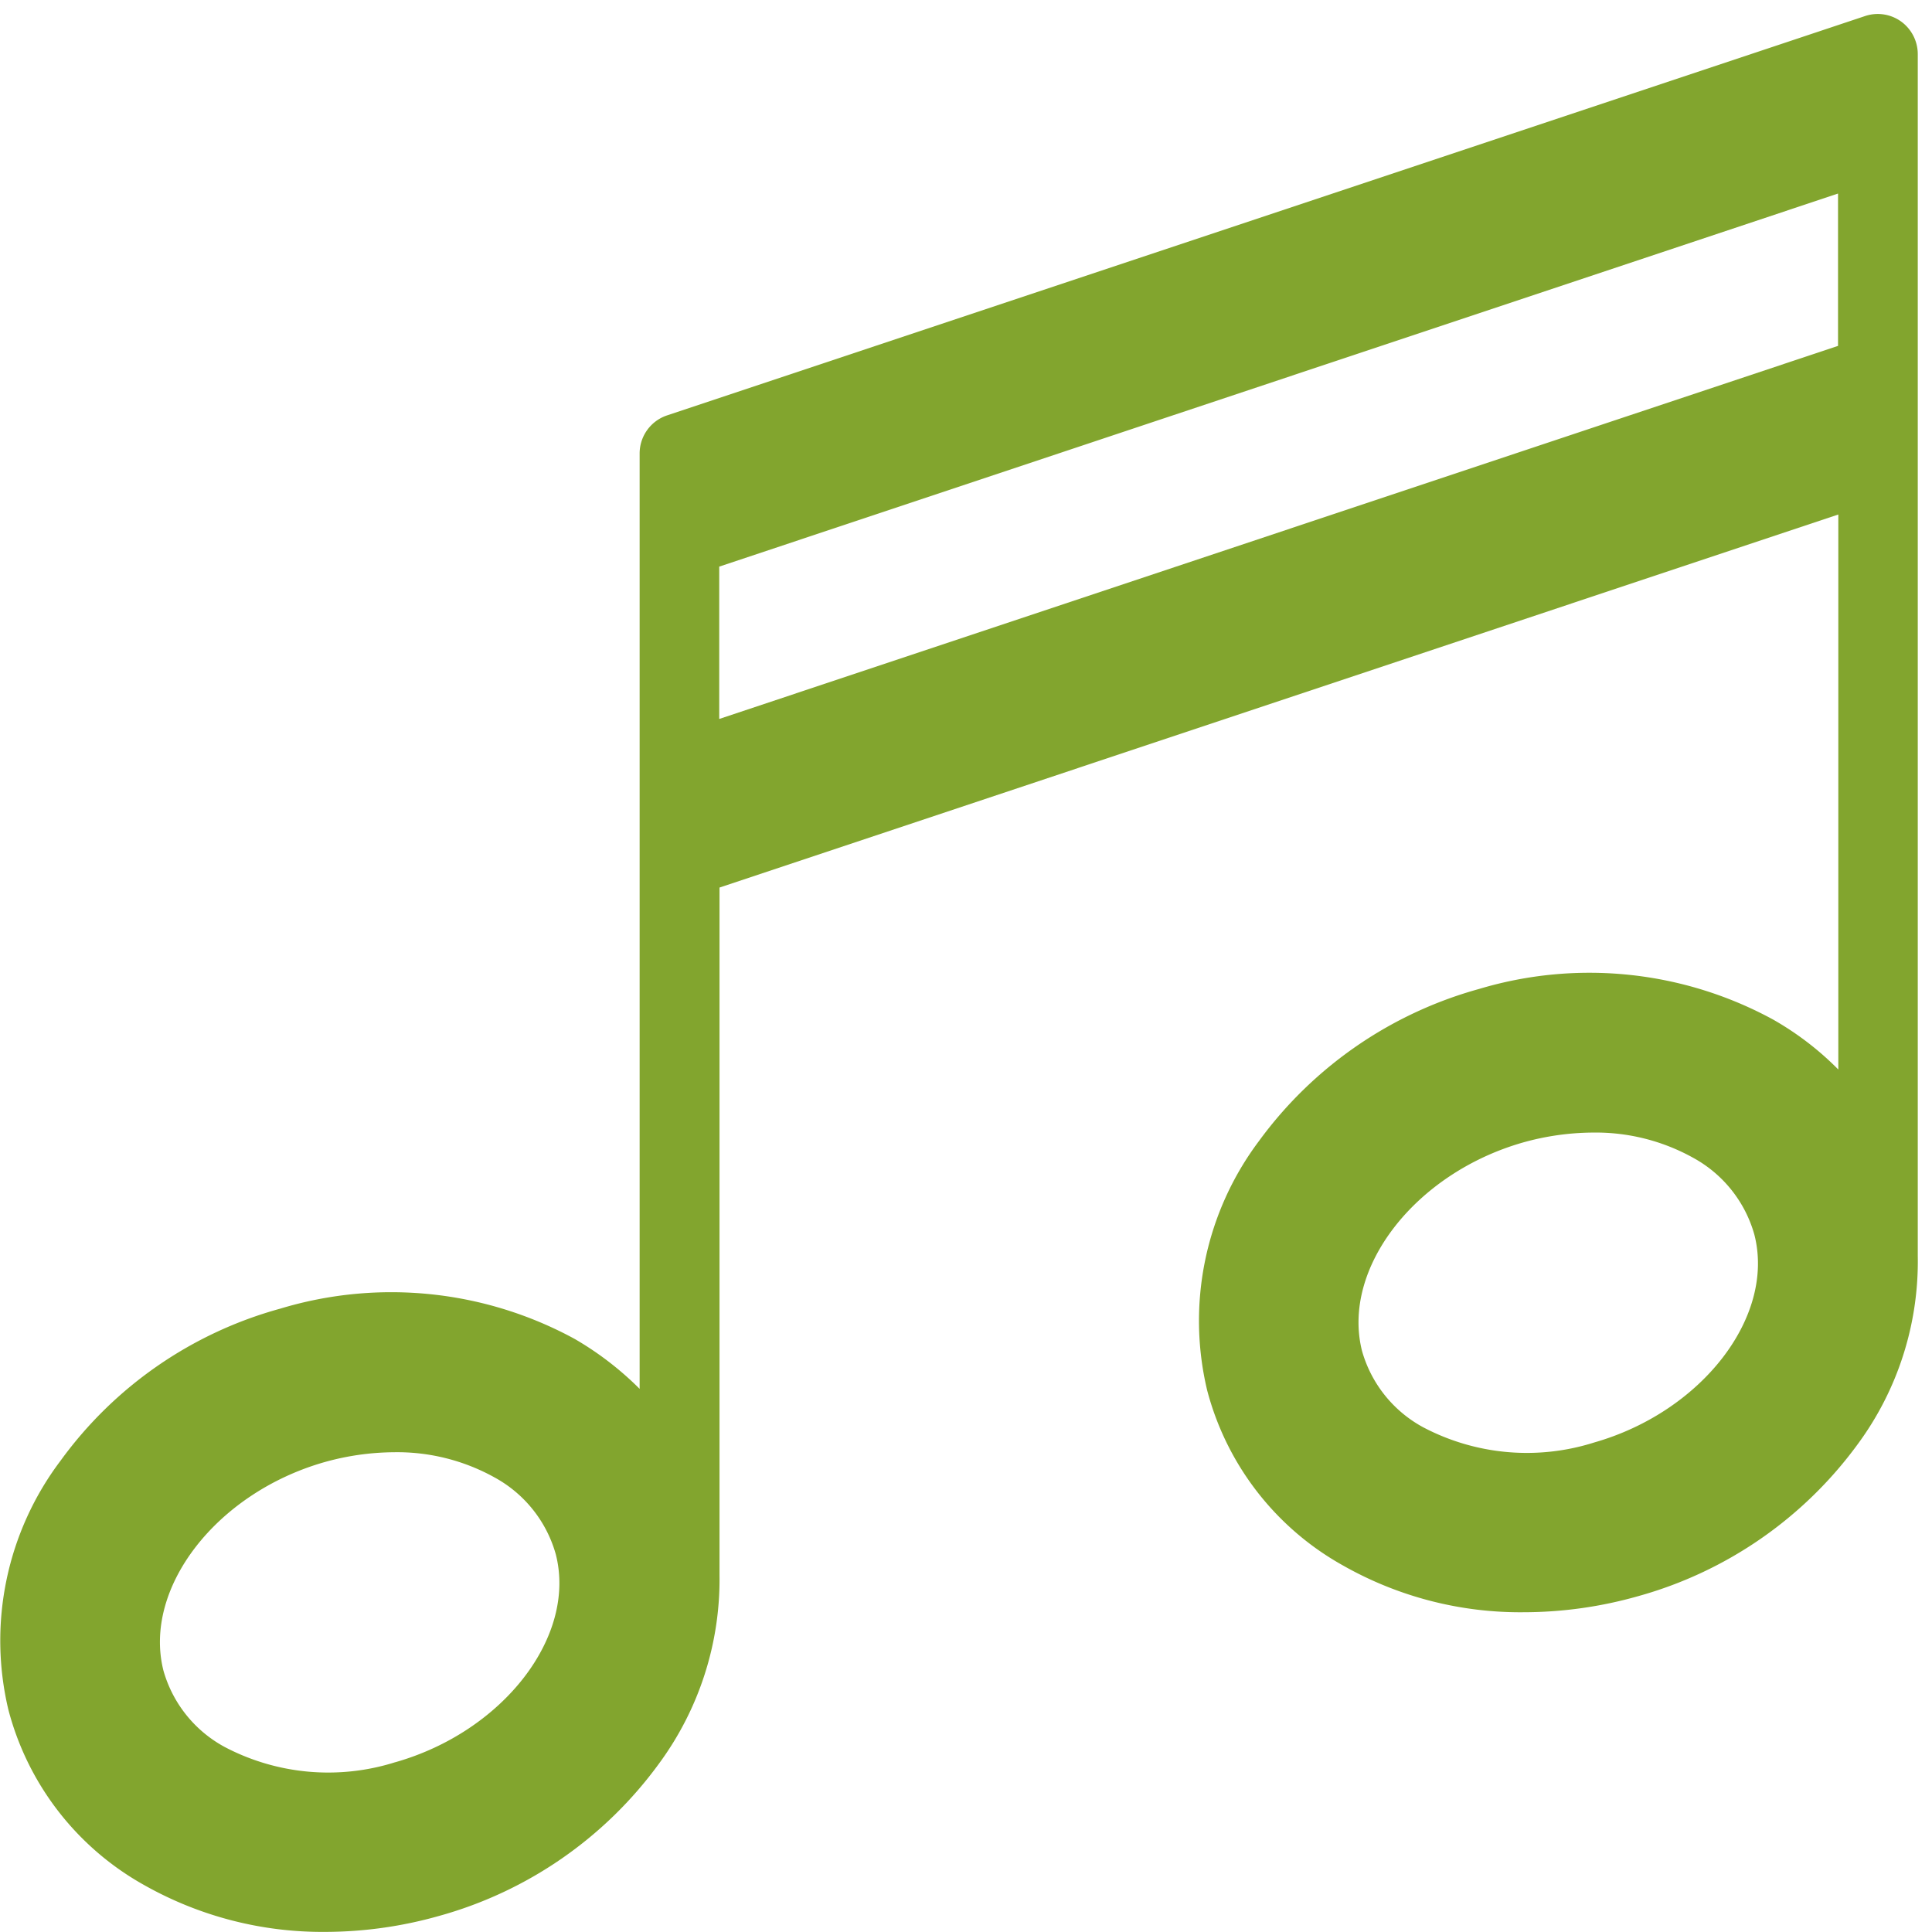 <svg xmlns="http://www.w3.org/2000/svg" xmlns:xlink="http://www.w3.org/1999/xlink" width="55" height="55" viewBox="0 0 55 55"><defs><clipPath id="a"><rect width="55" height="55" transform="translate(0 -0.4)" fill="#82a52e"></rect></clipPath></defs><g transform="translate(-0.002 0.398)"><g transform="translate(0.002 0.002)" clip-path="url(#a)"><path d="M20.48,20.07V15.733l31.85-10.62V9.45Zm24.9,20.6a6.331,6.331,0,0,1-4.859-.435,3.577,3.577,0,0,1-1.743-2.177c-.587-2.339,1.5-5.048,4.577-5.929a7.485,7.485,0,0,1,1.991-.284,5.706,5.706,0,0,1,2.862.719,3.6,3.6,0,0,1,1.74,2.186c.6,2.339-1.5,5.048-4.568,5.92m-34.125,9.1A6.331,6.331,0,0,1,6.4,49.335a3.577,3.577,0,0,1-1.743-2.177c-.587-2.339,1.5-5.048,4.577-5.929a7.485,7.485,0,0,1,1.991-.284,5.706,5.706,0,0,1,2.862.719,3.6,3.6,0,0,1,1.74,2.186c.6,2.339-1.5,5.048-4.568,5.92M54.6,35.346V1.142a1.149,1.149,0,0,0-.471-.924A1.137,1.137,0,0,0,53.112.056L18.987,11.431a1.143,1.143,0,0,0-.773,1.085V39.141a8.971,8.971,0,0,0-1.85-1.422,10.91,10.91,0,0,0-8.379-.862,11.479,11.479,0,0,0-6.256,4.329A8.5,8.5,0,0,0,.244,48.277a8.044,8.044,0,0,0,3.883,5A10.313,10.313,0,0,0,9.264,54.6a11.962,11.962,0,0,0,3.235-.453,11.559,11.559,0,0,0,6.265-4.336,8.839,8.839,0,0,0,1.724-5.369V24.87l31.85-10.62v15.8a8.542,8.542,0,0,0-1.856-1.422,10.931,10.931,0,0,0-8.372-.871,11.57,11.57,0,0,0-6.265,4.329,8.524,8.524,0,0,0-1.476,7.091,8.044,8.044,0,0,0,3.883,5A10.219,10.219,0,0,0,43.389,45.5a11.962,11.962,0,0,0,3.235-.453,11.57,11.57,0,0,0,6.265-4.329A8.767,8.767,0,0,0,54.6,35.355Z" transform="translate(-0.005 -0.003)" fill="#82a52e"></path></g></g></svg>